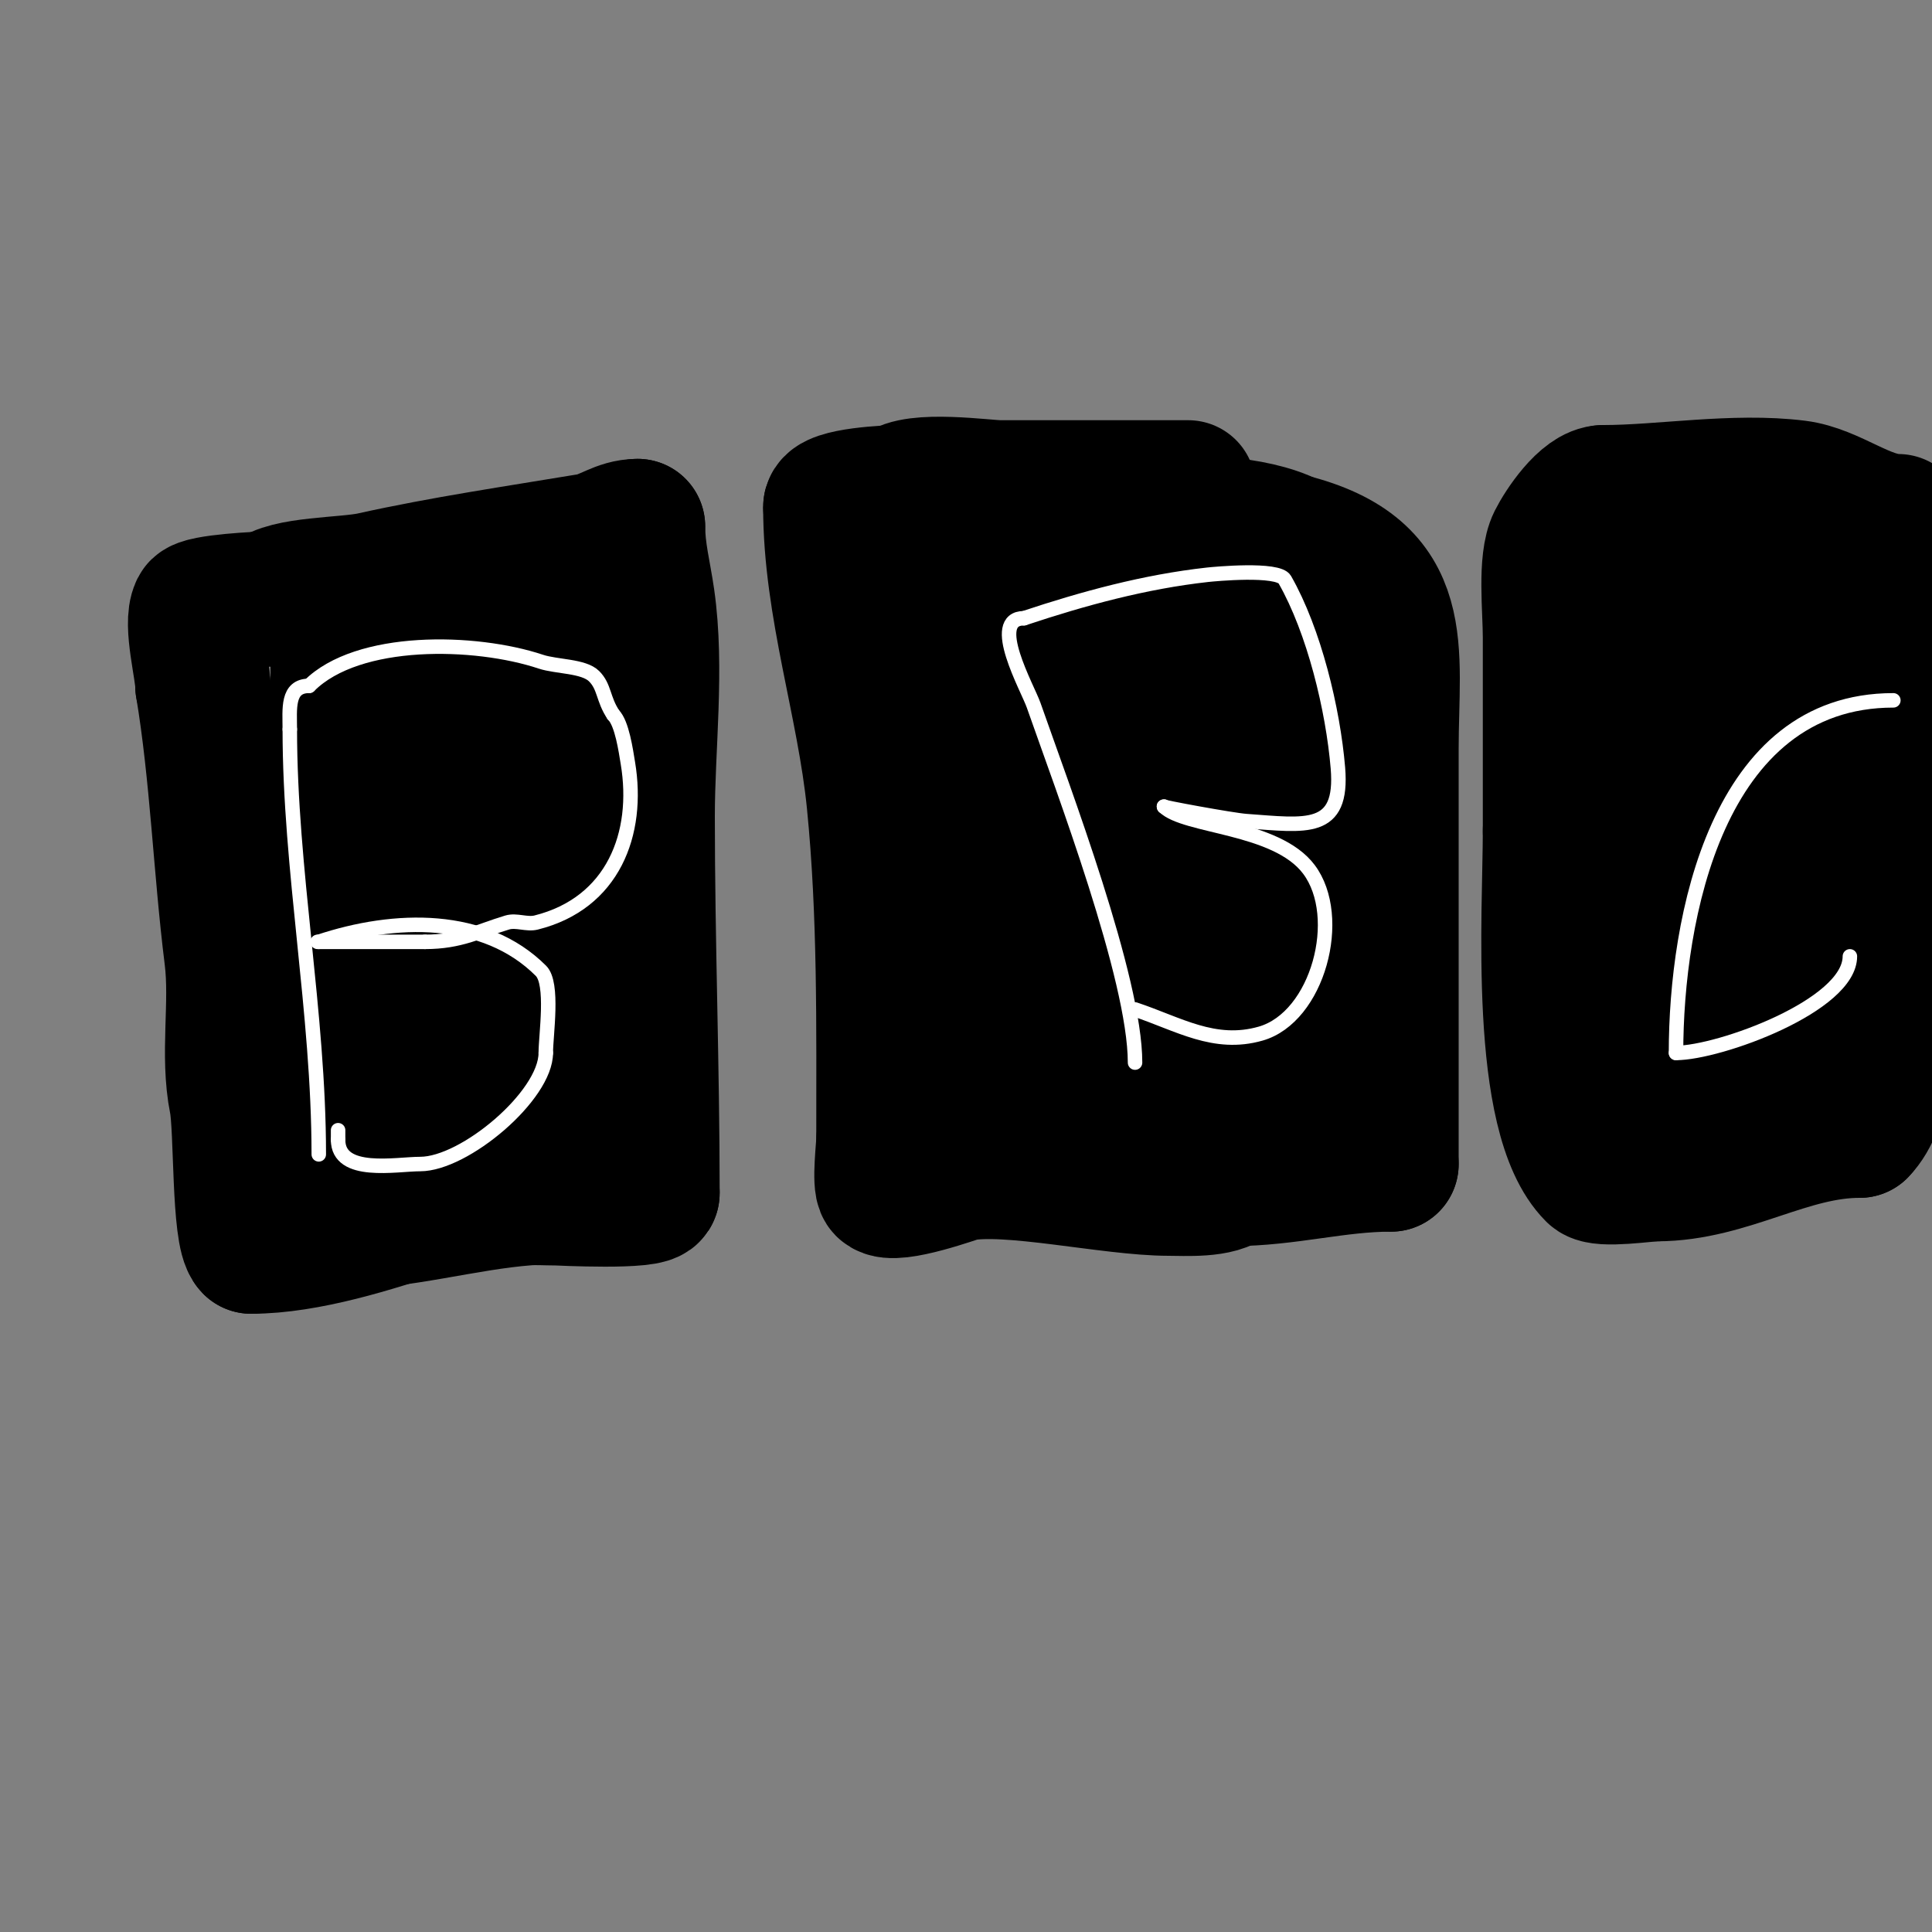 <svg viewBox='0 0 400 400' version='1.1' xmlns='http://www.w3.org/2000/svg' xmlns:xlink='http://www.w3.org/1999/xlink'><rect x="0" y="0" width="400" height="400" fill="#808080" stroke="none"/><g fill='none' stroke='#000000' stroke-width='28' stroke-linecap='round' stroke-linejoin='round'><path d='M70,127c0,32.333 0,64.667 0,97c0,9.191 -1,17.926 -1,27c0,0.745 0.255,2 1,2'/><path d='M70,253c12.838,0 26.028,-4.002 39,-5c1.994,-0.153 4,0 6,0c0.711,0 20,1.001 20,-1'/><path d='M135,247c0,-26.071 -1,-51.921 -1,-78c0,-14.453 2.054,-30.624 0,-45c-0.735,-5.147 -2,-9.768 -2,-15'/><path d='M132,109c-3.873,0 -6.276,2.379 -10,3c-14.888,2.481 -30.187,4.708 -45,8c-5.334,1.185 -17.884,0.884 -21,4'/><path d='M56,124c-1.918,0 -14.305,0.61 -15,2c-1.581,3.162 1,12.554 1,16'/><path d='M42,142c3.053,18.317 3.703,37.62 6,56c1.245,9.957 -0.943,20.283 1,30c1.112,5.559 0.447,27.447 3,30'/><path d='M52,258c11.522,0 25.458,-4.486 36,-8c4.242,-1.414 10.472,-6 15,-6'/><path d='M103,244c4.127,0 4,-17.537 4,-21c0,-18.839 -0.334,-41.223 -7,-59c-2.115,-5.639 -1.808,-13.038 -3,-19c-0.297,-1.486 -2,-8.857 -2,-7'/><path d='M95,138c0,36.333 0,72.667 0,109c0,1.795 0.731,-3.731 2,-5c2.917,-2.917 4.362,-8.482 7,-12'/><path d='M104,230c1.779,-1.779 5.146,-6.427 8,-5c2.078,1.039 3.993,3.987 5,6c0.471,0.943 1,4.054 1,3c0,-32.504 -3,-64.482 -3,-97'/><path d='M115,137c0,-7.333 0,-14.667 0,-22c0,-1 0,2 0,3c0,1.667 0.119,3.338 0,5c-0.215,3.011 -0.647,6.002 -1,9c-1.387,11.789 -2,23.165 -2,35'/><path d='M246,101c-13,0 -26,0 -39,0c-3.028,0 -17.838,-2.162 -21,1'/><path d='M186,102c-1.598,0 -14,0.51 -14,3'/><path d='M172,105c0,20.536 6.96,40.604 9,61c2.318,23.182 2,46.567 2,70'/><path d='M183,236c0,1.333 -0.916,9.084 0,10c2.011,2.011 15.542,-2.908 16,-3c9.848,-1.97 31.047,3 43,3c3.392,0 10.491,0.509 13,-2'/><path d='M255,244c11.596,0 21.64,-3 33,-3'/><path d='M288,241c0,-28.667 0,-57.333 0,-86c0,-20.622 4.063,-36.734 -21,-43'/><path d='M267,112c-14.744,-7.372 -52.64,-3.134 -66,8c-7.612,6.343 -9.241,21.035 -7,30'/><path d='M194,150c4.868,14.603 11.815,28.707 14,44c1.784,12.487 -5.119,32.96 10,38'/><path d='M218,232c15.29,5.097 35.4,-1.3 47,-10c3.641,-2.731 9.196,-4.393 11,-8c0.866,-1.731 0,-8.564 0,-10'/><path d='M276,204c0,-14.834 -3.386,-28.471 -5,-43c-1.054,-9.489 0.394,-19.212 -4,-28c-10.765,-21.53 -44.461,-10.808 -55,5'/><path d='M212,138c-5.622,16.865 1.426,39.853 9,55c2.643,5.285 3.384,5.179 7,10c14.454,19.271 13.58,-1.509 15,-15c0.768,-7.301 1,-14.659 1,-22c0,-10.166 2.289,-24.132 -1,-34'/><path d='M243,132c-3.956,0 -4.735,8.897 -5,10c-3.574,14.894 -6.976,30.819 -9,46c-0.544,4.079 -1.055,12.945 2,16c3.158,3.158 8.207,-4.018 9,-6c2.623,-6.558 4.326,-13.463 7,-20c1.243,-3.039 2.781,-5.952 4,-9c1.021,-2.552 2,-10.749 2,-8'/><path d='M253,161c0,10 0,20 0,30c0,0.025 0.373,15.627 4,12c0.236,-0.236 0,-0.667 0,-1'/><path d='M257,202c2.514,-1.257 6,-12 6,-12c0,0 -3.941,5.379 -6,8c-8.268,10.523 -17.646,17.646 -27,27c-2.777,2.777 -9,6.794 -9,1'/><path d='M393,108c-6.976,0 -13.657,-6.082 -21,-7c-12.908,-1.614 -27.809,1 -40,1'/><path d='M332,102c-3.889,0 -8.64,7.279 -10,10c-2.123,4.246 -1,13.956 -1,20c0,13.333 0,26.667 0,40'/><path d='M321,172c0,16.998 -2.914,59.086 9,71c1.466,1.466 10.926,0 13,0'/><path d='M343,243c14.907,0 27.163,-9 42,-9'/><path d='M385,234c5.272,-5.272 6.154,-19.231 7,-26c3.009,-24.076 6,-48.912 6,-73c0,-8.614 1.529,-19.471 -5,-26'/><path d='M393,109c-5.246,0 -6.835,8.31 -8,12c-5.05,15.992 -7.556,32.639 -11,49c-0.934,4.437 -3.016,8.574 -4,13c-0.44,1.979 0.434,7.434 -1,6c-3.794,-3.794 -2.06,-7.361 -3,-13c-2.725,-16.351 -5.937,-32.5 -8,-49c-0.741,-5.927 0.02,-19.98 -5,-25'/><path d='M353,102c0,20.329 -2,40.609 -2,61c0,4 0,8 0,12c0,1 0,3 0,3c0,0 0.338,-9.384 1,-16c1.137,-11.373 1,-22.586 1,-34c0,-2.667 0,-10.667 0,-8'/><path d='M353,120c-5.02,15.061 -9.235,31.329 -12,47c-0.755,4.28 -0.385,8.698 -1,13c-0.24,1.683 -1,6.7 -1,5c0,-16.459 -1.033,-33.553 -2,-50c-0.031,-0.529 -1.977,-22.954 1,-17'/><path d='M338,118c7.129,7.129 7.395,21.371 9,31c1.106,6.634 3.882,13.29 5,20c1.857,11.145 1,22.737 1,34'/><path d='M353,203c-3.231,1.077 -15.354,4.708 -17,8c-1.393,2.785 5.229,7.646 7,8c5.841,1.168 8.458,3.542 14,-2'/><path d='M357,217c4.29,-2.86 9.649,-8.299 12,-13c0.514,-1.027 4,-8 4,-8c0,0 0.141,2.01 0,3c-0.357,2.498 -1.523,9.784 -3,12c-1.699,2.549 -5.372,3.744 -7,7'/><path d='M363,218c-1.364,1.364 -1,-18.666 -1,-22c0,-12.946 1,-25.883 1,-39'/><path d='M363,157c0,-3.688 1,-6.805 1,-10'/><path d='M364,147c2.893,0 0.812,-3.812 2,-5c10.133,-10.133 6.111,-17.222 11,-27'/><path d='M377,115l0,-1'/></g>
<g fill='none' stroke='#ffffff' stroke-width='3' stroke-linecap='round' stroke-linejoin='round'><path d='M66,239c0,-29.24 -6,-58.995 -6,-88'/><path d='M60,151c0,-4.183 -0.635,-9 4,-9'/><path d='M64,142c10.086,-10.086 34.36,-9.547 48,-5c3.18,1.06 8.849,0.849 11,3c2.21,2.21 1.803,4.705 4,8'/><path d='M127,148c1.789,1.789 2.573,7.436 3,10c2.434,14.602 -3.055,29.014 -19,33c-1.94,0.485 -4.084,-0.575 -6,0c-5.954,1.786 -9.675,4 -17,4'/><path d='M88,195c-5,0 -10,0 -15,0c-1.804,0 -8.692,0 -7,0'/><path d='M66,195c15.795,-5.265 34.341,-5.659 46,6c2.65,2.65 1,13.306 1,17'/><path d='M113,218c0,8.845 -16.81,23 -26,23c-4.949,0 -17,2.388 -17,-5'/><path d='M70,236l0,-2'/><path d='M392,145c-36.566,0 -45,45.262 -45,73'/><path d='M347,218c8.955,0 36,-9.826 36,-20'/><path d='M235,220c0,-17.414 -14.906,-56.59 -21,-74c-1.224,-3.499 -9.45,-18 -2,-18'/><path d='M212,128c12.349,-4.116 25.012,-7.557 38,-9c1.306,-0.145 14.614,-1.425 16,1c6.078,10.636 9.992,26.908 11,39c1.12,13.441 -6.633,11.883 -19,11c-2.922,-0.209 -17.981,-3 -17,-3'/><path d='M241,167c4.311,4.311 23.215,3.953 30,13c7.388,9.85 1.876,30.607 -10,34c-9.579,2.737 -17.004,-2.001 -26,-5'/></g>
</svg>
